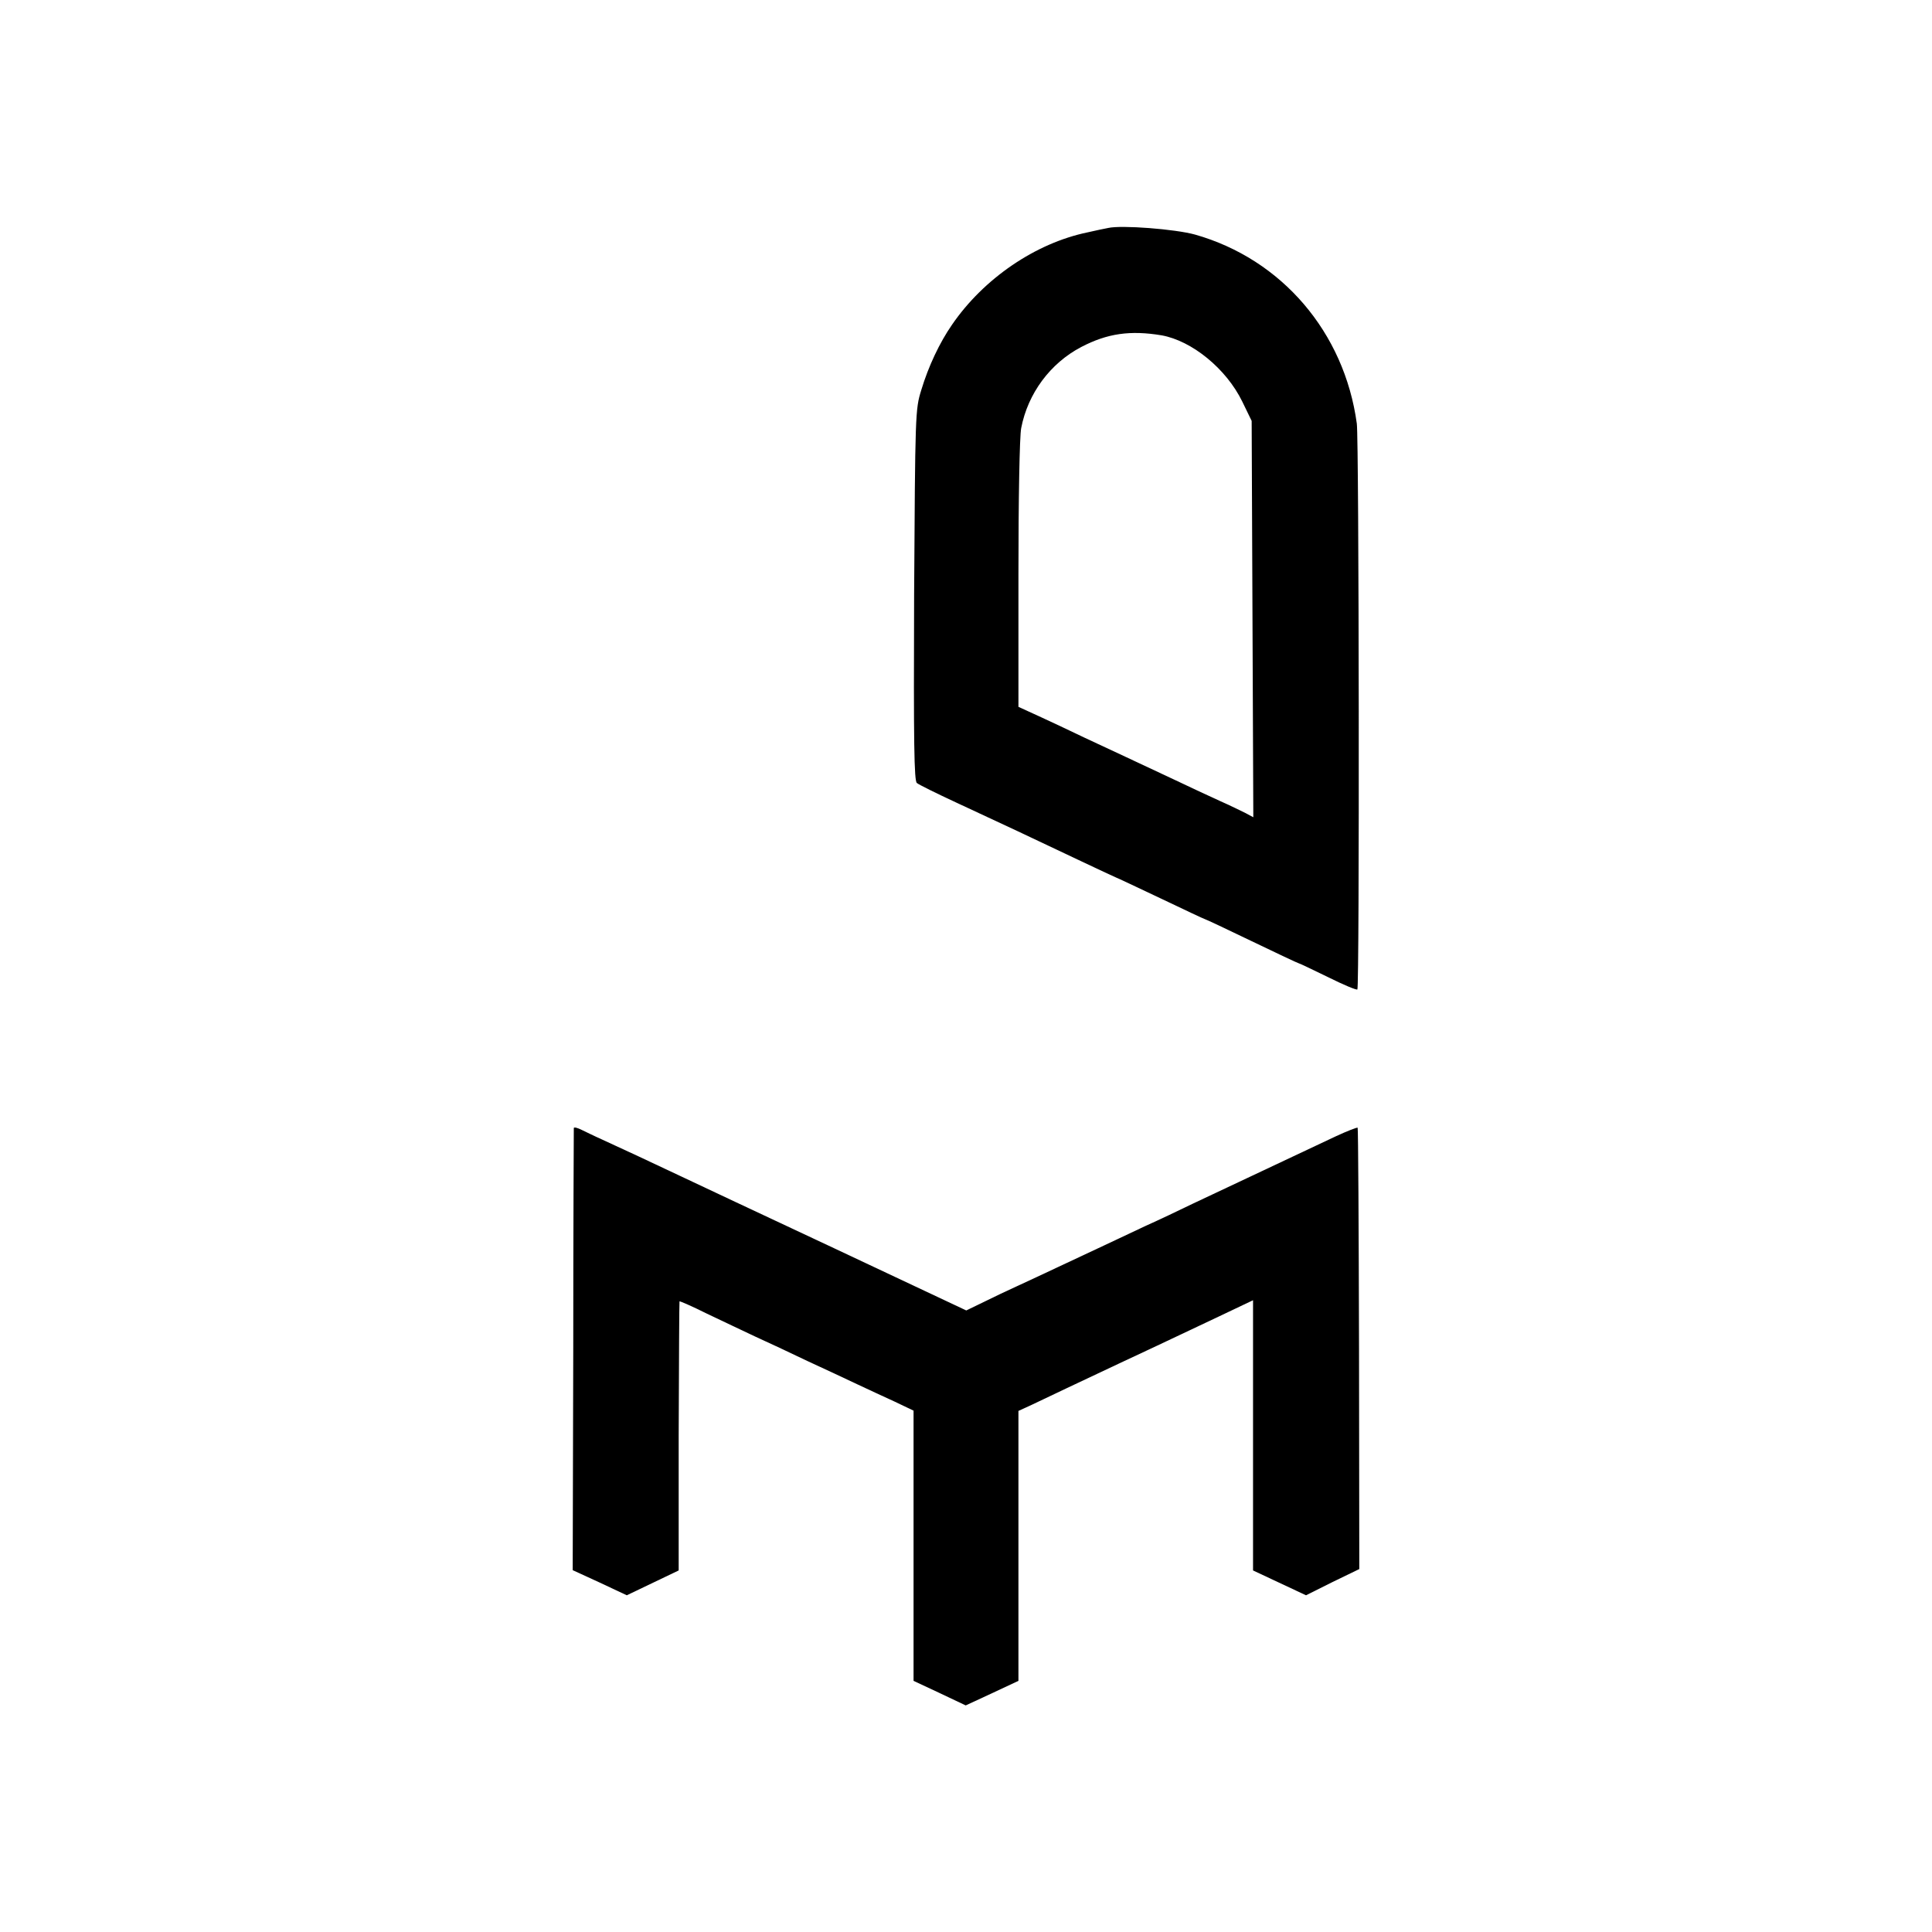 <?xml version="1.0" standalone="no"?>
<!DOCTYPE svg PUBLIC "-//W3C//DTD SVG 20010904//EN"
 "http://www.w3.org/TR/2001/REC-SVG-20010904/DTD/svg10.dtd">
<svg version="1.0" xmlns="http://www.w3.org/2000/svg"
 width="700pt" height="700pt" viewBox="0 0 700 700"
 preserveAspectRatio="xMidYMid meet">
<g transform="translate(0,700) scale(0.1,-0.1)"
fill="#000000" stroke="none">
<path d="M4015 6174 c-11 -2 -45 -9 -75 -16 -188 -39 -376 -167 -491 -335 -45
-65 -85 -150 -111 -236 -22 -71 -22 -84 -26 -743 -2 -540 0 -673 10 -681 7 -6
72 -38 143 -71 168 -78 277 -129 443 -208 74 -35 136 -64 137 -64 2 0 73 -34
160 -75 86 -41 158 -75 160 -75 2 0 79 -36 170 -80 91 -44 168 -80 170 -80 3
0 50 -23 106 -50 56 -28 104 -48 107 -45 8 8 6 1993 -2 2050 -45 331 -272 596
-586 685 -72 20 -267 35 -315 24z m194 -389 c110 -20 234 -121 292 -240 l34
-70 3 -718 3 -718 -28 15 c-16 8 -57 28 -93 44 -36 16 -110 51 -165 77 -55 26
-134 63 -175 82 -41 19 -109 51 -150 70 -41 20 -112 53 -157 74 l-83 38 0 479
c0 270 4 502 10 531 24 125 105 235 218 294 94 49 177 61 291 42z"/>
<path d="M2079 2913 c0 -5 -2 -367 -2 -805 l-2 -797 98 -45 98 -46 94 45 94
45 0 487 c1 267 2 487 3 488 2 1 46 -18 98 -44 53 -25 132 -63 175 -83 44 -20
130 -60 190 -89 61 -28 142 -66 180 -84 39 -18 100 -47 138 -64 l67 -32 0
-489 0 -490 94 -44 95 -45 95 44 96 45 0 489 0 489 48 22 c50 24 183 87 317
150 84 39 158 74 363 171 l122 58 0 -489 0 -490 96 -45 96 -45 96 48 97 47 -1
798 c-1 438 -3 799 -5 801 -2 2 -38 -12 -79 -31 -183 -86 -442 -208 -520 -245
-47 -23 -123 -59 -170 -80 -103 -49 -196 -92 -315 -148 -49 -23 -117 -55 -150
-70 -33 -15 -88 -41 -122 -58 l-62 -30 -478 225 c-263 123 -507 238 -543 255
-97 46 -249 117 -300 140 -25 11 -57 27 -72 34 -16 8 -28 11 -29 7z"/>
</g>
</svg>

